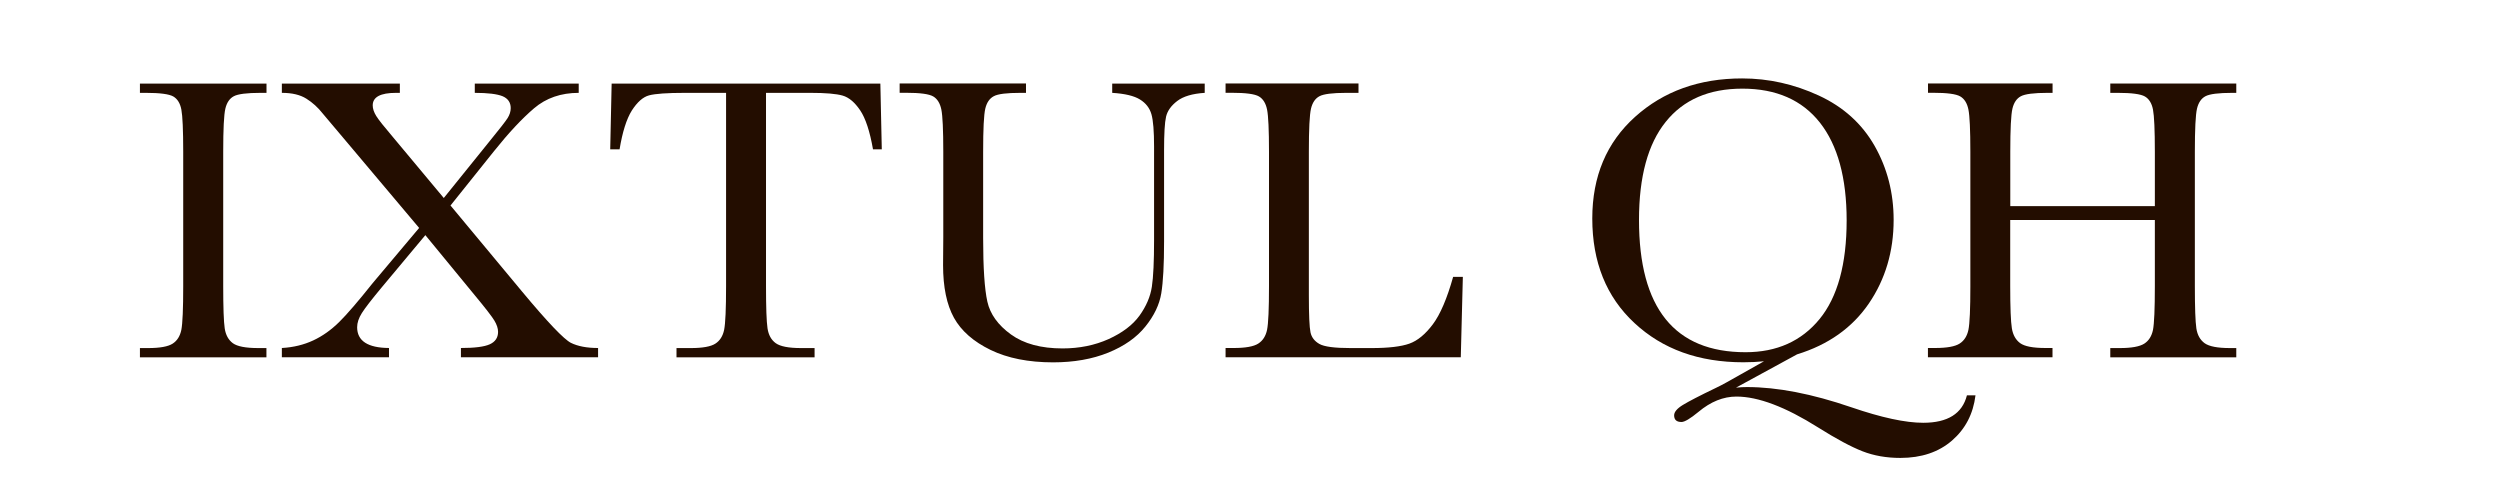 <?xml version="1.0" encoding="utf-8"?>
<!-- Generator: Adobe Illustrator 24.0.1, SVG Export Plug-In . SVG Version: 6.00 Build 0)  -->
<svg version="1.1" id="Capa_1" xmlns="http://www.w3.org/2000/svg" xmlns:xlink="http://www.w3.org/1999/xlink" x="0px" y="0px"
	 viewBox="0 0 350 70" style="enable-background:new 0 0 350 70;" xml:space="preserve">
<style type="text/css">
	.st0{fill:#230D00;}
</style>
<g>
	<path class="st0" d="M19.59,13v-1.3h17.72V13h-0.83c-1.91,0-3.16,0.16-3.74,0.47c-0.59,0.31-0.99,0.89-1.19,1.74
		c-0.2,0.85-0.3,2.86-0.3,6.05v18.79c0,3.01,0.07,4.99,0.21,5.92c0.14,0.93,0.52,1.62,1.14,2.08c0.62,0.45,1.8,0.68,3.56,0.68h1.14
		v1.3H19.59v-1.3h1.14c1.66,0,2.81-0.21,3.44-0.62c0.64-0.41,1.04-1.06,1.22-1.94c0.17-0.88,0.26-2.92,0.26-6.12V21.25
		c0-3.05-0.09-5.02-0.26-5.91c-0.17-0.89-0.55-1.5-1.14-1.84C23.66,13.17,22.38,13,20.42,13H19.59z"/>
	<path class="st0" d="M63.07,28.77L73.1,40.83c3.58,4.3,5.86,6.68,6.83,7.17c0.97,0.48,2.24,0.72,3.8,0.72v1.3H64.53v-1.3
		c1.92,0,3.27-0.17,4.04-0.52c0.77-0.35,1.16-0.93,1.16-1.74c0-0.49-0.18-1.02-0.53-1.6c-0.35-0.57-1.26-1.75-2.73-3.52l-6.92-8.42
		l-6.09,7.29c-1.43,1.72-2.36,2.92-2.8,3.62c-0.44,0.7-0.66,1.36-0.66,1.98c0,1.92,1.49,2.89,4.46,2.91v1.3H39.46v-1.3
		c1.62-0.09,3.08-0.45,4.39-1.06c1.31-0.61,2.51-1.47,3.62-2.56c1.11-1.09,2.68-2.92,4.72-5.48l6.49-7.71L48.46,19.78l-3.29-3.9
		c-0.65-0.83-1.41-1.52-2.27-2.06C42.03,13.27,40.89,13,39.46,13v-1.3h16.52V13h-0.54c-2.17,0-3.26,0.58-3.26,1.75
		c0,0.47,0.17,0.97,0.5,1.5c0.33,0.53,1.11,1.51,2.33,2.94l7.12,8.53l6.43-7.97c1.37-1.68,2.21-2.75,2.5-3.21
		c0.29-0.46,0.44-0.93,0.44-1.4c0-0.79-0.38-1.35-1.14-1.67C69.6,13.16,68.3,13,66.47,13v-1.3h14.55V13c-2.48,0-4.56,0.72-6.25,2.16
		c-1.69,1.44-3.55,3.43-5.59,5.98L63.07,28.77z"/>
	<path class="st0" d="M86.74,20.91h-1.31l0.2-9.21h37.62l0.2,9.21h-1.23c-0.44-2.52-1.04-4.35-1.8-5.47
		c-0.76-1.12-1.58-1.81-2.46-2.06c-0.88-0.25-2.37-0.38-4.49-0.38h-6.23v27.05c0,3,0.07,4.96,0.21,5.91
		c0.14,0.94,0.53,1.64,1.16,2.09c0.63,0.45,1.81,0.68,3.54,0.68h1.89v1.3H94.71v-1.3h2c1.66,0,2.81-0.21,3.44-0.62
		c0.64-0.41,1.05-1.06,1.23-1.94c0.18-0.88,0.27-2.92,0.27-6.12V13h-5.75c-2.5,0-4.17,0.12-5.03,0.35
		c-0.86,0.23-1.66,0.95-2.42,2.13C87.71,16.67,87.14,18.48,86.74,20.91"/>
	<path class="st0" d="M155.71,11.7h12.95V13c-1.72,0.11-3,0.49-3.85,1.14c-0.85,0.65-1.37,1.38-1.56,2.19
		c-0.19,0.81-0.28,2.38-0.28,4.72V33.8c0,3.26-0.13,5.68-0.39,7.26c-0.26,1.58-1,3.14-2.23,4.66c-1.23,1.53-2.96,2.74-5.19,3.65
		c-2.23,0.9-4.8,1.36-7.72,1.36c-3.45,0-6.37-0.58-8.76-1.74c-2.39-1.16-4.1-2.66-5.12-4.49c-1.02-1.84-1.53-4.3-1.53-7.39
		l0.03-3.93V21.25c0-3.05-0.09-5.02-0.27-5.91c-0.18-0.88-0.56-1.5-1.14-1.84c-0.58-0.34-1.85-0.51-3.81-0.51h-0.89v-1.3h17.69V13
		h-0.77c-1.91,0-3.16,0.15-3.74,0.47c-0.59,0.31-0.99,0.89-1.19,1.74c-0.2,0.85-0.3,2.86-0.3,6.05v12.07c0,4.18,0.2,7.15,0.59,8.9
		c0.39,1.75,1.49,3.28,3.3,4.59c1.81,1.31,4.22,1.96,7.23,1.96c2.36,0,4.51-0.44,6.45-1.31c1.93-0.88,3.37-1.97,4.32-3.28
		c0.94-1.31,1.52-2.66,1.73-4.04c0.21-1.38,0.31-3.57,0.31-6.54V20.54c0-2.17-0.12-3.68-0.37-4.55c-0.25-0.87-0.78-1.55-1.6-2.06
		c-0.82-0.51-2.11-0.82-3.89-0.93V11.7z"/>
	<path class="st0" d="M204.8,38.74l-0.29,11.28h-32.93v-1.3h1.14c1.66,0,2.81-0.21,3.44-0.62c0.64-0.41,1.05-1.06,1.23-1.93
		c0.18-0.88,0.27-2.92,0.27-6.12V21.25c0-3.05-0.09-5.02-0.27-5.91c-0.18-0.88-0.56-1.5-1.14-1.84c-0.58-0.34-1.85-0.51-3.81-0.51
		h-0.86v-1.3h18.61V13h-1.72c-1.91,0-3.16,0.16-3.74,0.47c-0.59,0.31-0.99,0.89-1.19,1.74c-0.2,0.85-0.3,2.86-0.3,6.05v20.07
		c0,2.77,0.08,4.5,0.23,5.2c0.15,0.7,0.57,1.24,1.24,1.62c0.68,0.39,2.13,0.58,4.36,0.58h2.94c2.38,0,4.15-0.21,5.3-0.62
		c1.15-0.41,2.25-1.32,3.29-2.71c1.04-1.39,1.99-3.61,2.84-6.64H204.8z"/>
	<path class="st0" d="M229.46,30.8c0,6.16,1.24,10.79,3.73,13.88c2.49,3.09,6.22,4.63,11.19,4.63c4.36,0,7.81-1.54,10.35-4.63
		c2.53-3.09,3.8-7.7,3.8-13.82c0-5.95-1.25-10.52-3.74-13.69c-2.5-3.17-6.12-4.76-10.86-4.76c-4.67,0-8.25,1.55-10.73,4.65
		C230.71,20.15,229.46,24.73,229.46,30.8 M246.96,50.58c-0.9,0.09-1.86,0.14-2.89,0.14c-6.23,0-11.31-1.83-15.25-5.5
		c-3.94-3.66-5.9-8.54-5.9-14.63c0-5.9,2-10.64,5.99-14.23c3.99-3.59,8.99-5.38,14.99-5.38c3.7,0,7.27,0.8,10.72,2.39
		c3.45,1.59,6.06,3.95,7.83,7.06c1.77,3.12,2.66,6.57,2.66,10.36c0,4.41-1.16,8.31-3.47,11.7c-2.32,3.39-5.66,5.77-10.05,7.12
		l-8.55,4.66c0.59-0.06,1.1-0.08,1.54-0.08c4.23,0,9.1,0.94,14.61,2.83c4.23,1.45,7.58,2.17,10.06,2.17c3.43,0,5.47-1.28,6.12-3.84
		h1.2c-0.32,2.6-1.42,4.71-3.29,6.33c-1.87,1.62-4.28,2.43-7.23,2.43c-1.94,0-3.71-0.31-5.3-0.93c-1.59-0.62-3.66-1.73-6.22-3.34
		c-4.57-2.88-8.39-4.32-11.43-4.32c-1.83,0-3.6,0.71-5.32,2.15c-1.14,0.94-1.93,1.41-2.37,1.41c-0.69,0-1.03-0.31-1.03-0.93
		c0-0.47,0.41-0.96,1.23-1.46c0.82-0.5,2.36-1.3,4.63-2.39c0.48-0.23,0.95-0.47,1.43-0.74L246.96,50.58z"/>
	<path class="st0" d="M301.67,30.8h-20.24v9.24c0,3.01,0.08,4.99,0.23,5.92c0.15,0.93,0.54,1.62,1.16,2.08
		c0.62,0.45,1.79,0.68,3.53,0.68h1v1.3h-17.44v-1.3h1c1.66,0,2.81-0.21,3.44-0.62c0.64-0.41,1.05-1.06,1.23-1.93
		c0.18-0.88,0.27-2.92,0.27-6.12V21.25c0-3.05-0.09-5.02-0.27-5.91c-0.18-0.89-0.56-1.5-1.14-1.84c-0.58-0.34-1.85-0.51-3.81-0.51
		h-0.71v-1.3h17.44V13h-0.71c-1.89,0-3.13,0.16-3.72,0.47c-0.59,0.31-0.99,0.89-1.19,1.74c-0.2,0.85-0.3,2.86-0.3,6.05v7.6h20.24
		v-7.6c0-3.05-0.09-5.02-0.26-5.91c-0.17-0.89-0.55-1.5-1.13-1.84c-0.58-0.34-1.85-0.51-3.82-0.51h-1.03v-1.3h17.64V13h-0.57
		c-1.91,0-3.15,0.16-3.74,0.47c-0.59,0.31-0.99,0.89-1.19,1.74c-0.2,0.85-0.3,2.86-0.3,6.05v18.79c0,3.01,0.07,4.99,0.21,5.92
		c0.14,0.93,0.53,1.62,1.16,2.08c0.63,0.45,1.81,0.68,3.54,0.68h0.89v1.3h-17.64v-1.3h1.34c1.64,0,2.78-0.21,3.42-0.62
		c0.64-0.41,1.04-1.06,1.22-1.93c0.17-0.88,0.26-2.92,0.26-6.12V30.8z"/>
</g>
</svg>
